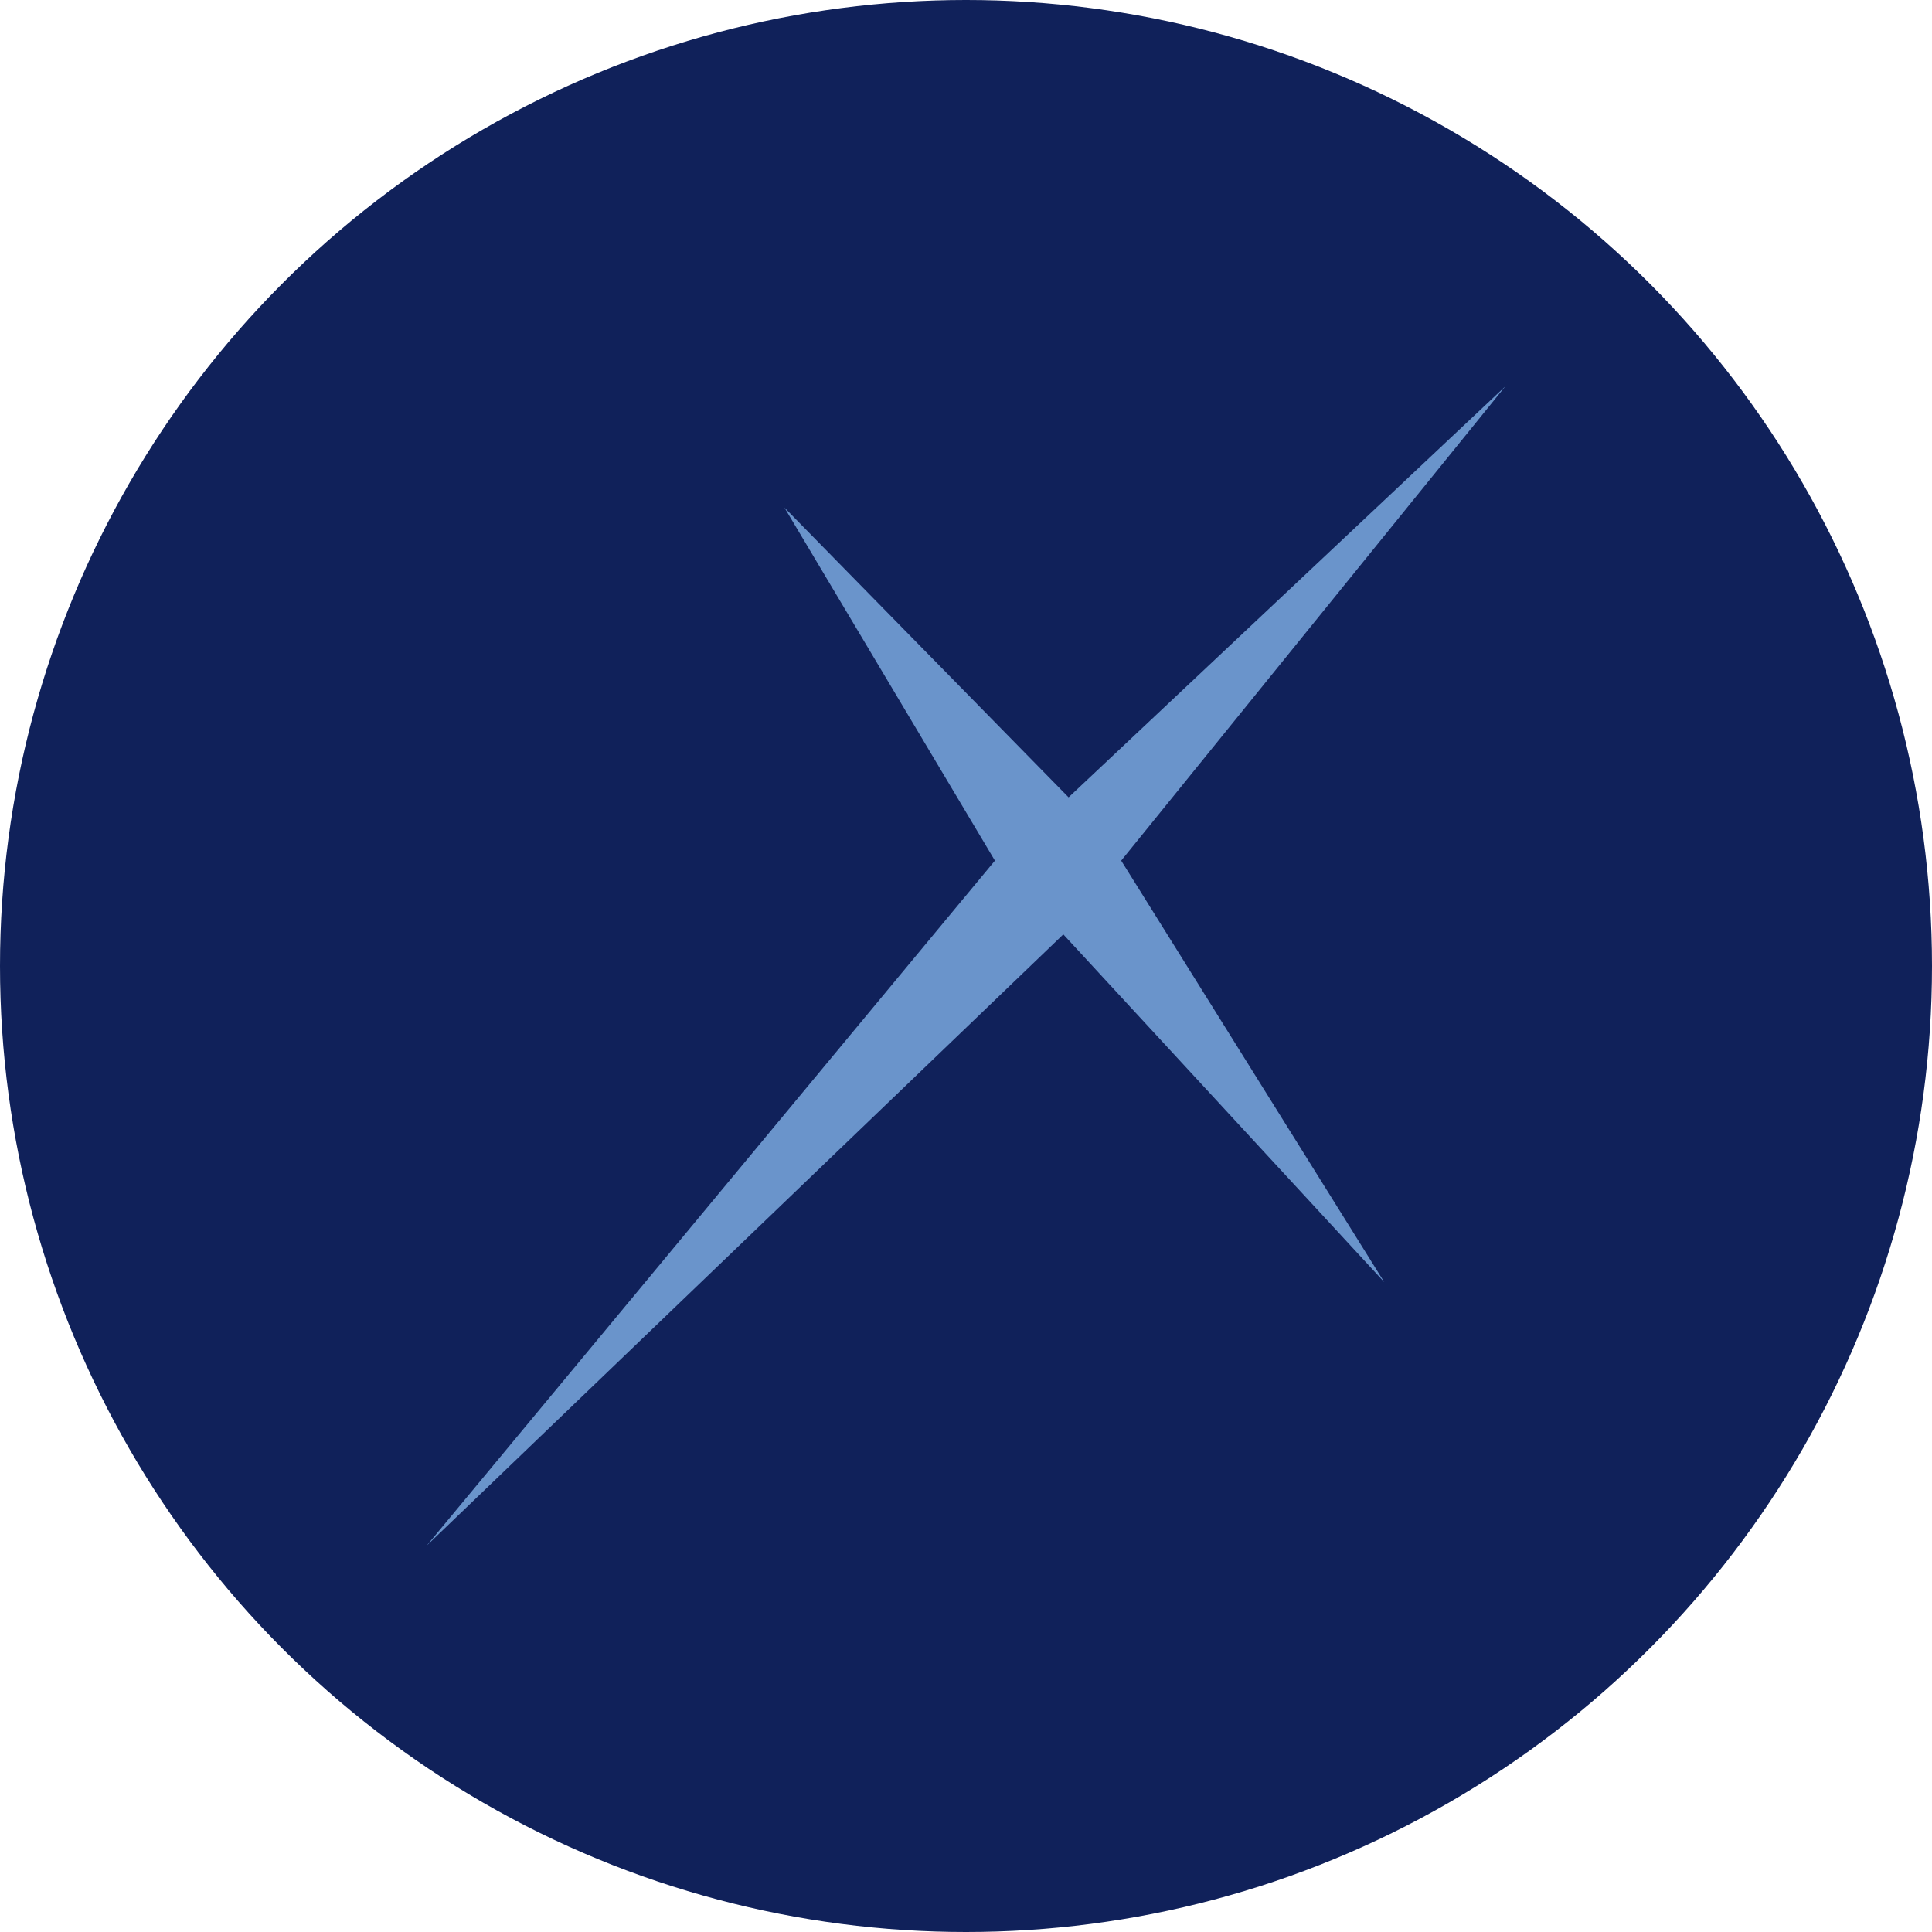 <?xml version='1.0' encoding='utf-8'?>
<svg xmlns="http://www.w3.org/2000/svg" id="Layer_1" data-name="Layer 1" viewBox="0 0 300 300" width="300" height="300"><defs><clipPath id="bz_circular_clip"><circle cx="150.0" cy="150.0" r="150.0" /></clipPath></defs><g clip-path="url(#bz_circular_clip)"><rect x="-1.5" y="-1.5" width="303" height="303" fill="#10215a" /><path d="M121.81,78.82l32.68,54.82L66.26,240l98.85-94.91,49.84,54L174.1,133.64,233.74,60l-67.81,63.81Z" fill="#6a94cb" /></g></svg>
